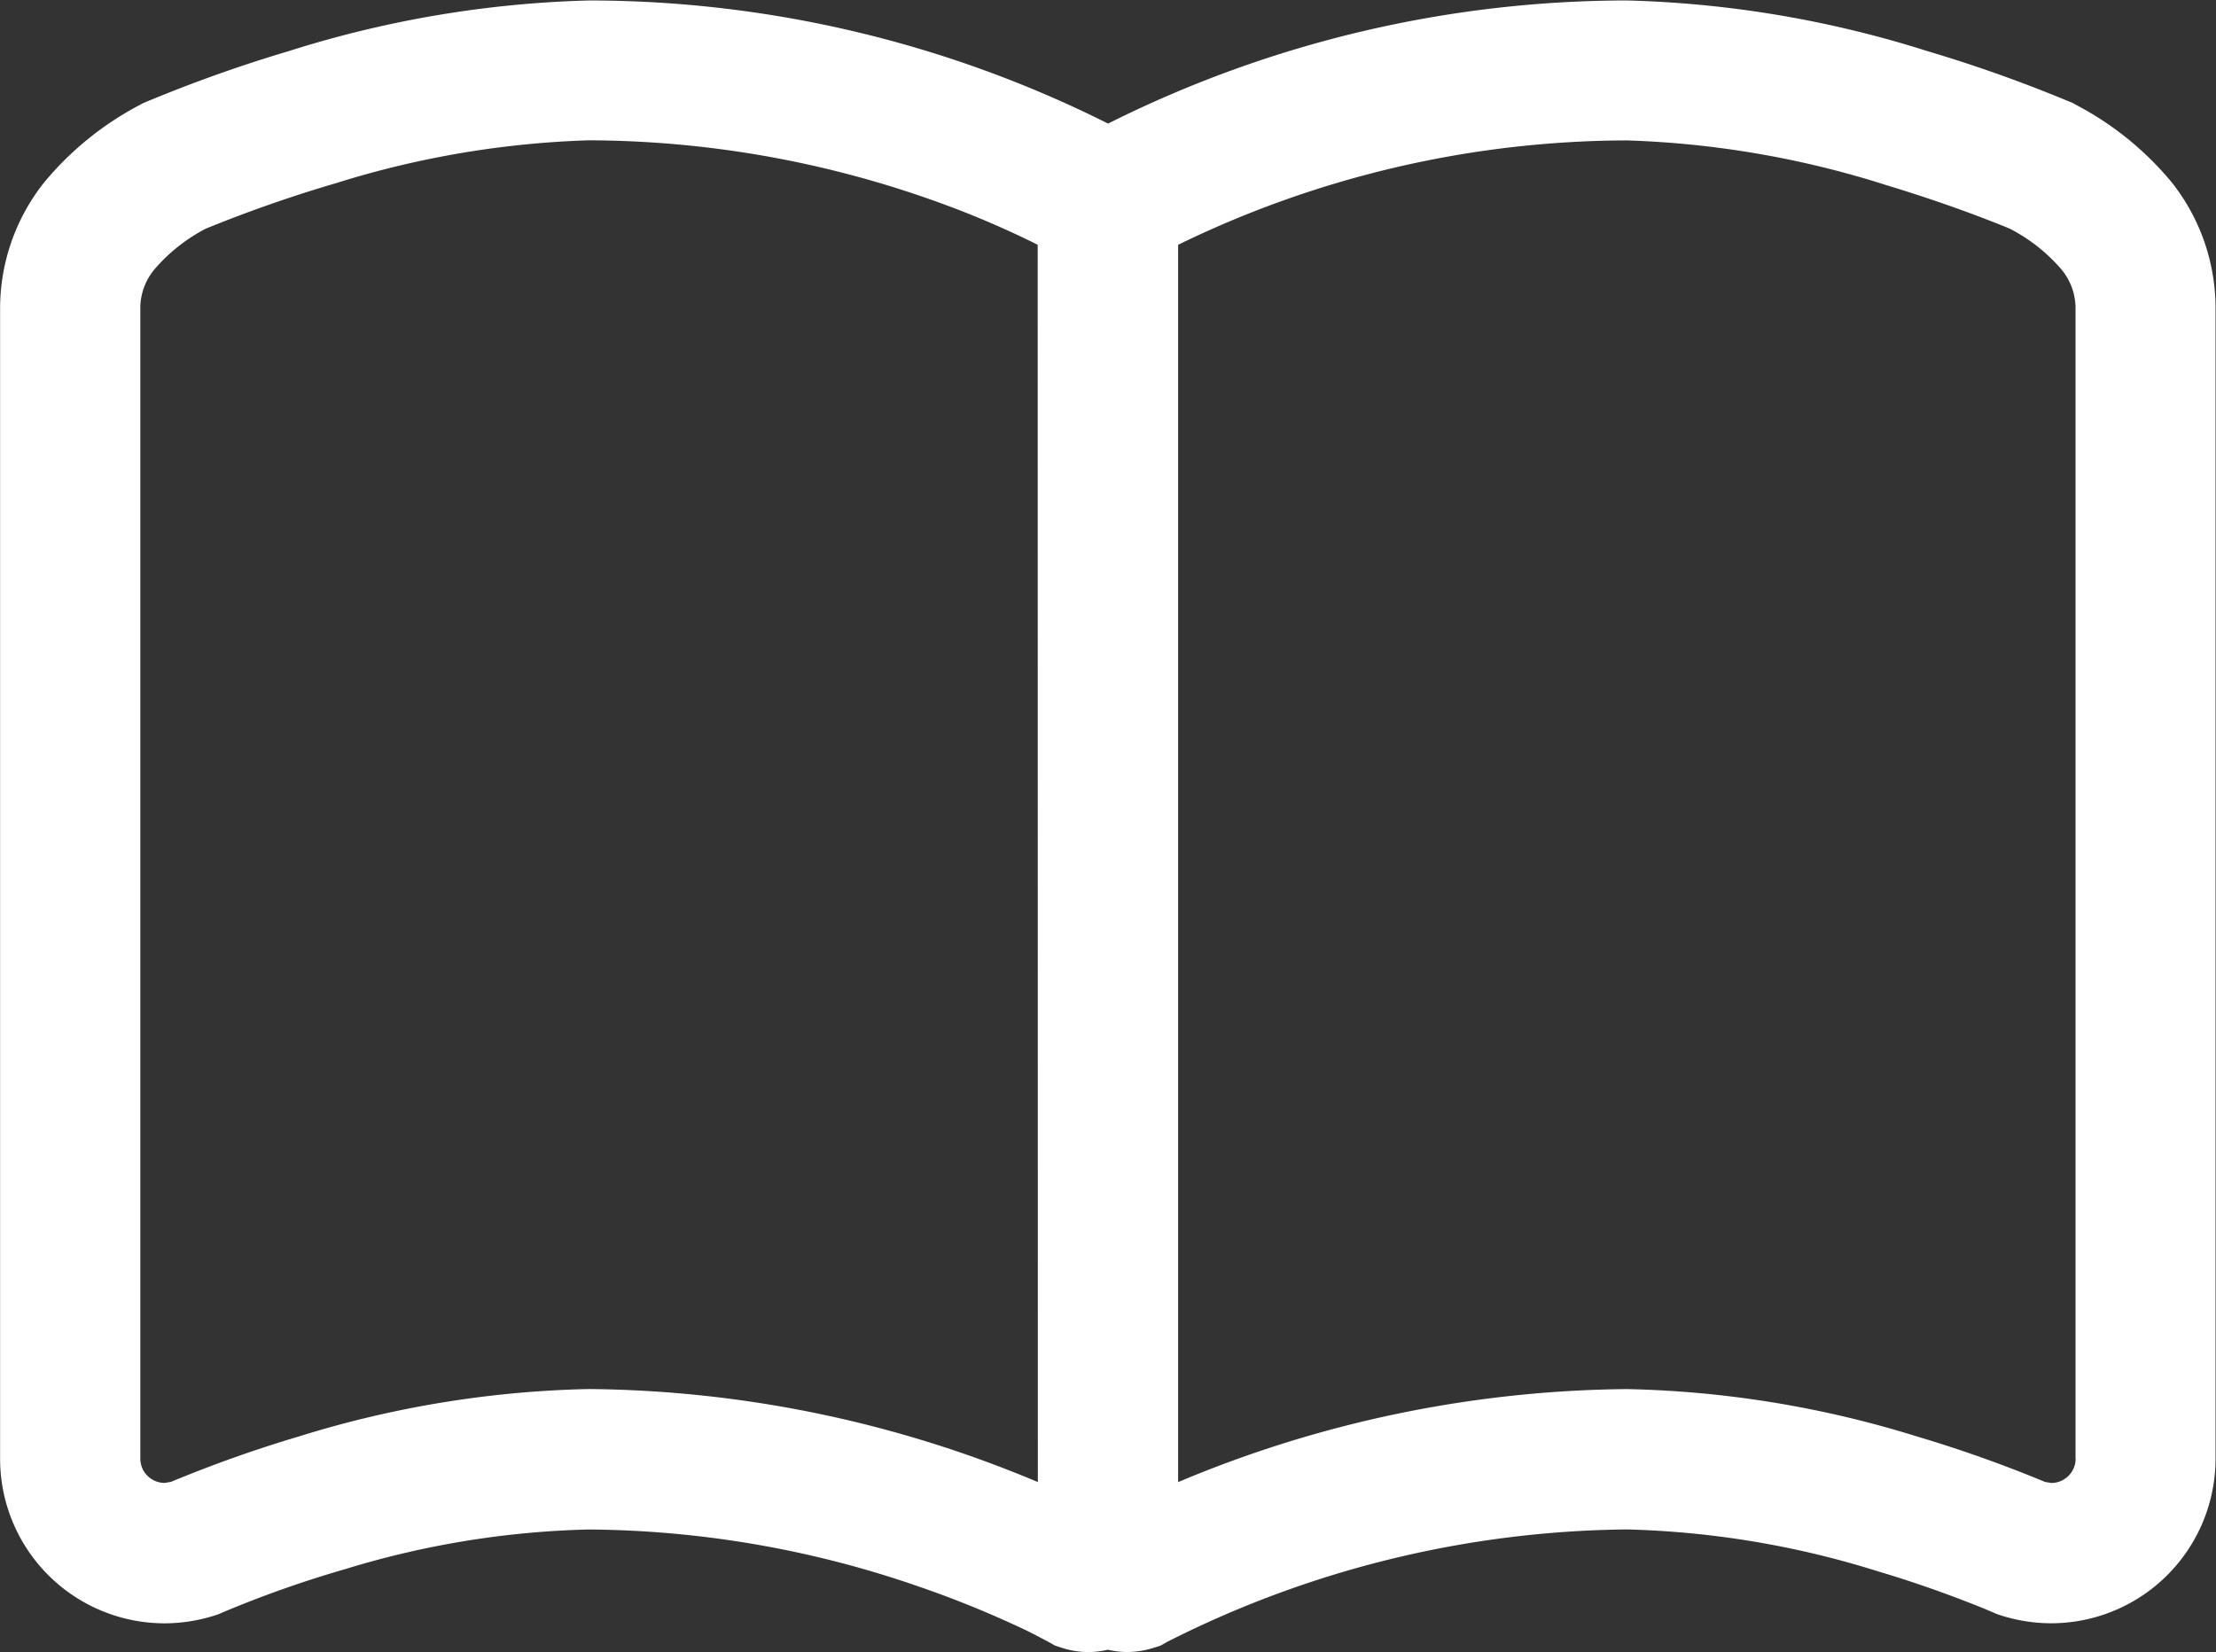 <svg xmlns="http://www.w3.org/2000/svg" width="43.727" height="32.608" viewBox="0 0 43.727 32.608"><rect x="0" y="0" width="43.727" height="32.608" fill="#333333" stroke="none"/><defs><style>.a{fill:#fff;}</style></defs><g transform="translate(0.002 -61.093)"><path class="a" d="M42.858,68.7a6.139,6.139,0,0,0-1.9-1.54l-.057-.033-.061-.025a28.135,28.135,0,0,0-2.809-1,21.414,21.414,0,0,0-5.929-1,22.889,22.889,0,0,0-10.239,2.43,22.884,22.884,0,0,0-10.24-2.43,21.413,21.413,0,0,0-5.928,1,27.991,27.991,0,0,0-2.809,1l-.063.025-.059.033a6.162,6.162,0,0,0-1.9,1.54A4,4,0,0,0,0,71.2V93.883A3.247,3.247,0,0,0,3.247,97.13a3.281,3.281,0,0,0,1-.159l.068-.023.065-.029h0a21.821,21.821,0,0,1,2.427-.858,17.778,17.778,0,0,1,4.805-.783A20.254,20.254,0,0,1,18.116,96.4a20.092,20.092,0,0,1,1.928.774c.222.1.392.189.5.247l.12.063.027.015h0l.128.072.139.044a1.661,1.661,0,0,0,.9.036,1.728,1.728,0,0,0,.371.045,1.746,1.746,0,0,0,.527-.081l.14-.044.125-.071A20.487,20.487,0,0,1,32.1,95.277a17.989,17.989,0,0,1,4.939.822c.7.208,1.281.418,1.687.574.2.076.36.14.464.184l.117.049.027.012h0l.067.029.068.023a3.294,3.294,0,0,0,1,.159,3.244,3.244,0,0,0,1.907-.619h0a3.25,3.25,0,0,0,1.34-2.628V71.2A4,4,0,0,0,42.858,68.7ZM20.477,94.342a23.322,23.322,0,0,0-8.855-1.836,20.641,20.641,0,0,0-5.733.938,25.443,25.443,0,0,0-2.517.894l-.125.021a.48.48,0,0,1-.28-.091.473.473,0,0,1-.2-.386V71.2a1.2,1.2,0,0,1,.28-.793,3.4,3.4,0,0,1,1.009-.8,26.662,26.662,0,0,1,2.575-.9,18.559,18.559,0,0,1,4.988-.845,20.473,20.473,0,0,1,6.72,1.161,18.455,18.455,0,0,1,1.916.793c.084.04.151.075.219.108Zm20.478-.459a.474.474,0,0,1-.2.386h0a.472.472,0,0,1-.28.091l-.125-.021a25.462,25.462,0,0,0-2.517-.894,20.652,20.652,0,0,0-5.734-.938,23.32,23.32,0,0,0-8.854,1.836V69.924a20.314,20.314,0,0,1,8.854-2.06,18.774,18.774,0,0,1,5.131.886c.746.226,1.383.451,1.825.619.222.084.395.153.512.2l.095.04a3.4,3.4,0,0,1,1.012.8,1.2,1.2,0,0,1,.279.793V93.883Z" transform="translate(0 -4)"/></g></svg>